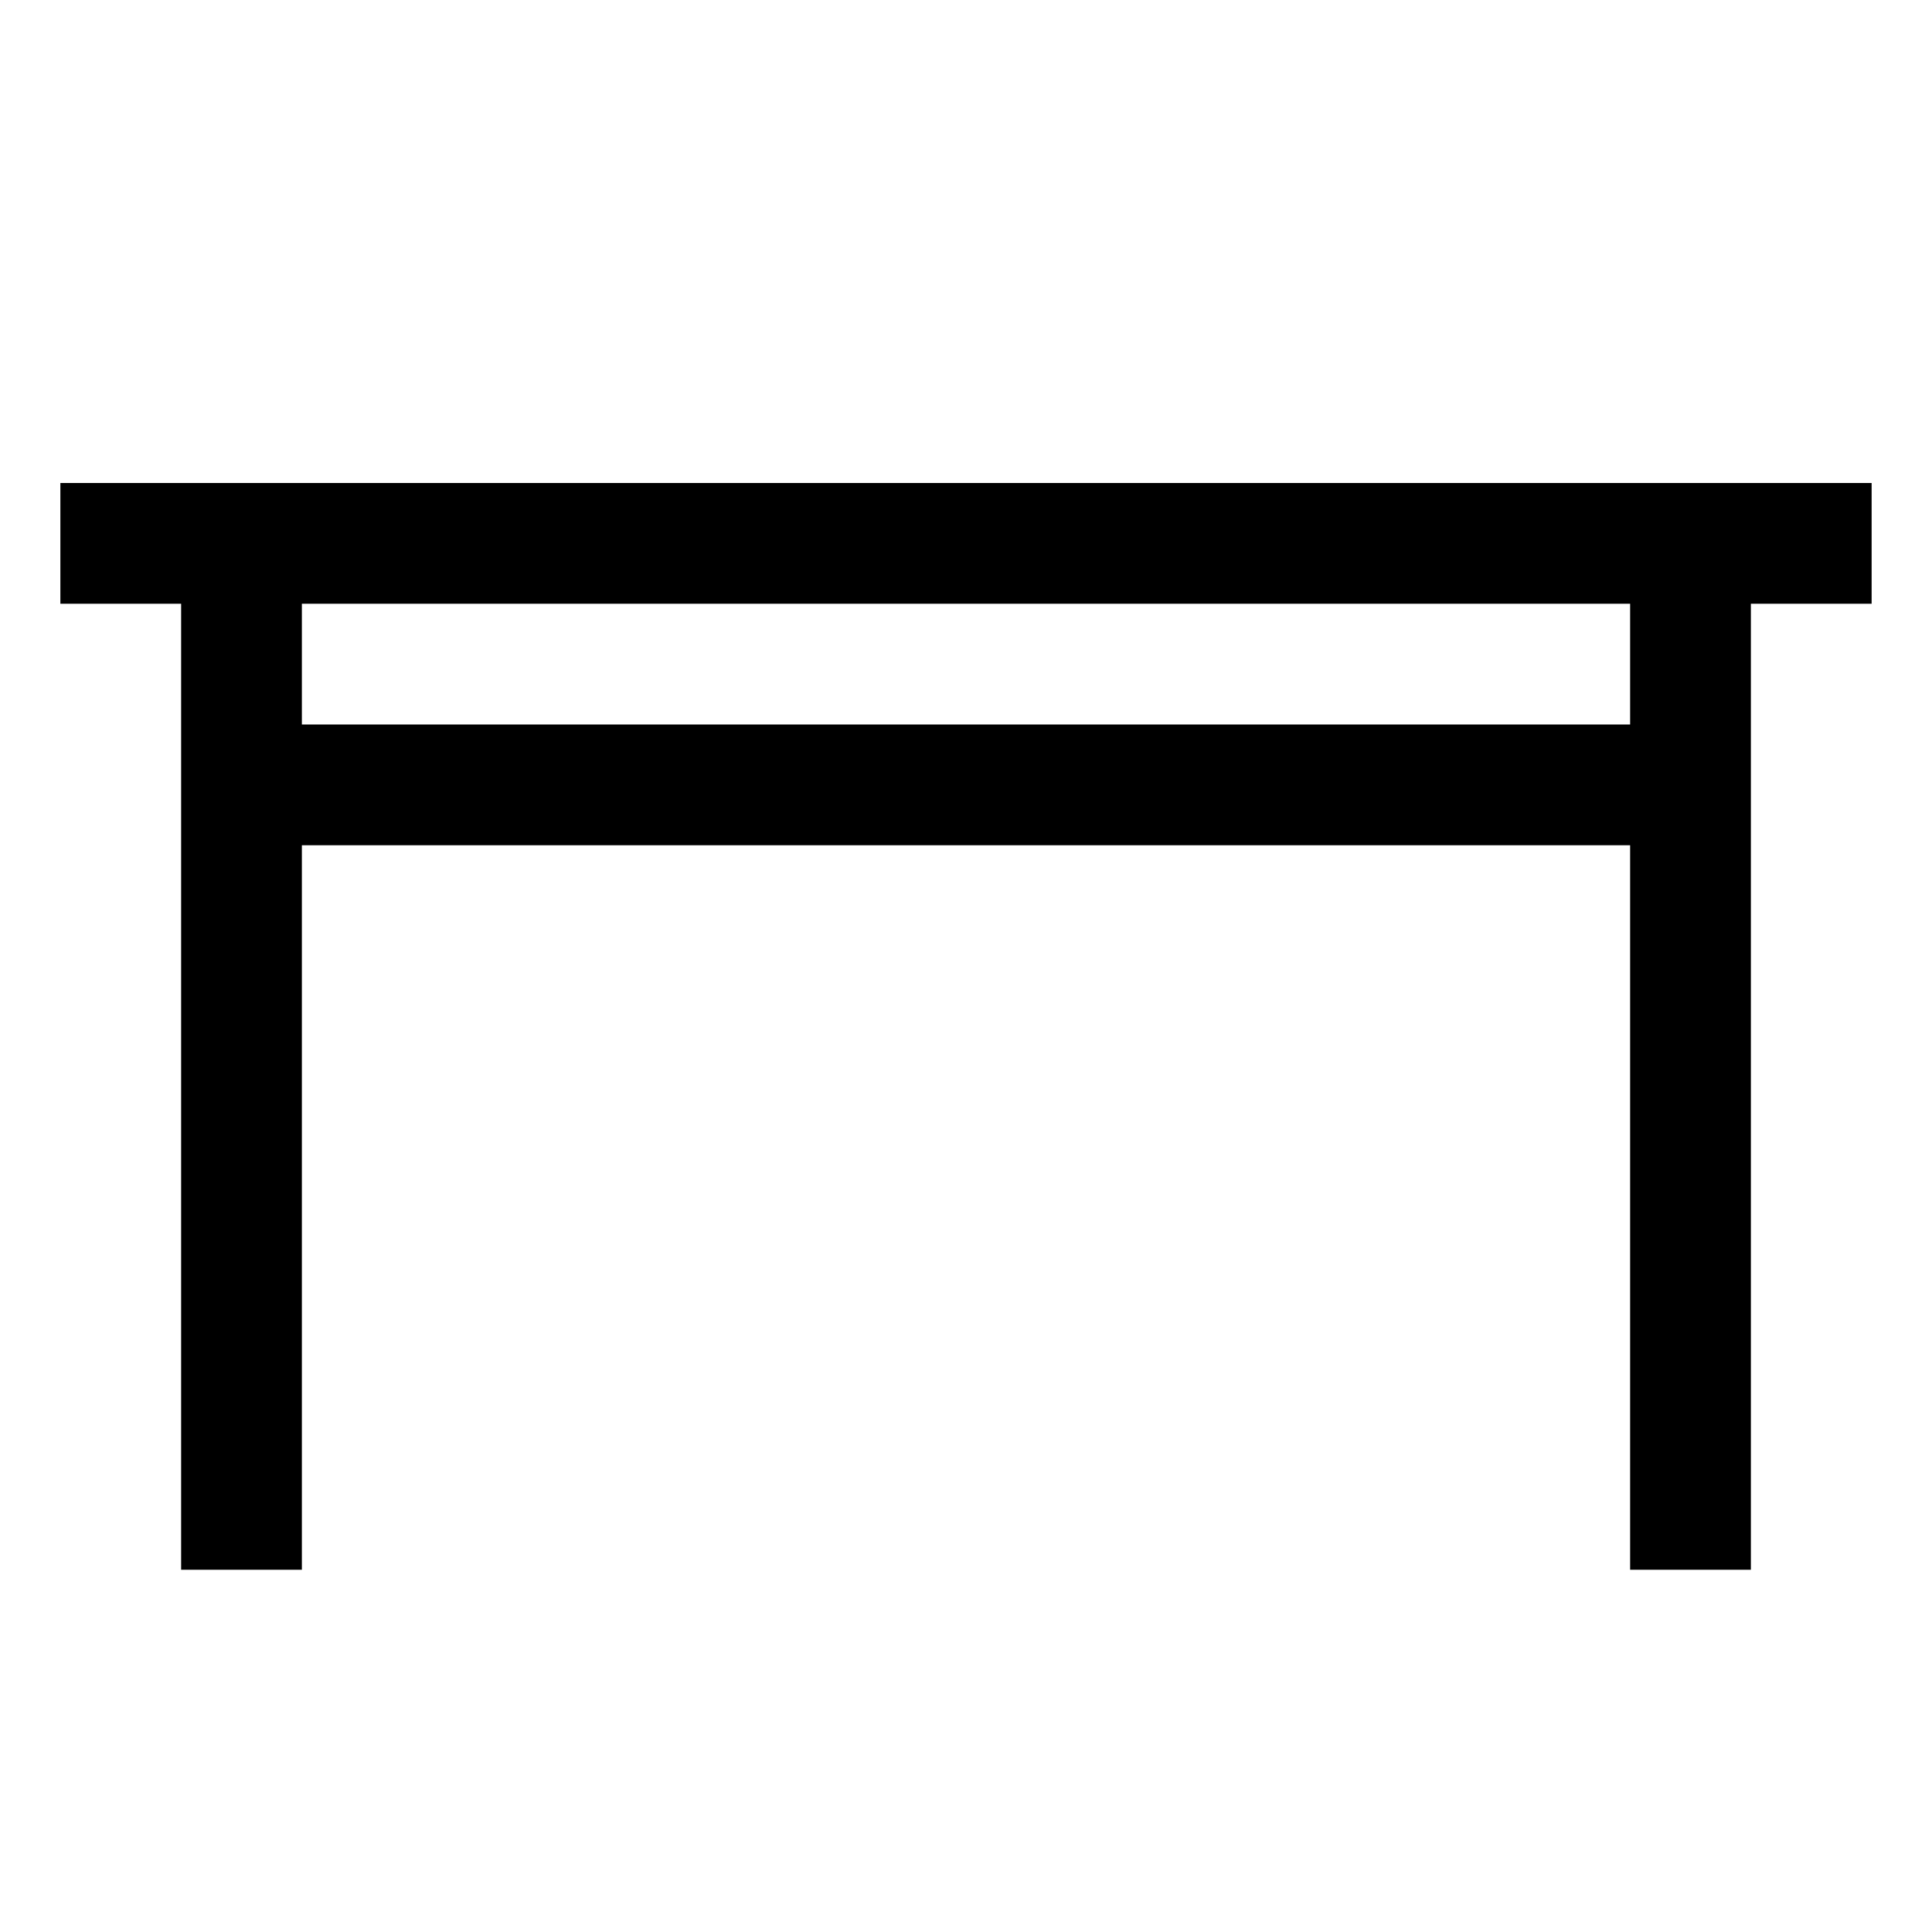 <svg xmlns="http://www.w3.org/2000/svg"  viewBox="0 0 32 32" width="50px" height="50px"><path d="M 1 8 L 1 10 L 3 10 L 3 26 L 5 26 L 5 14 L 27 14 L 27 26 L 29 26 L 29 10 L 31 10 L 31 8 Z M 5 10 L 27 10 L 27 12 L 5 12 Z"/></svg>